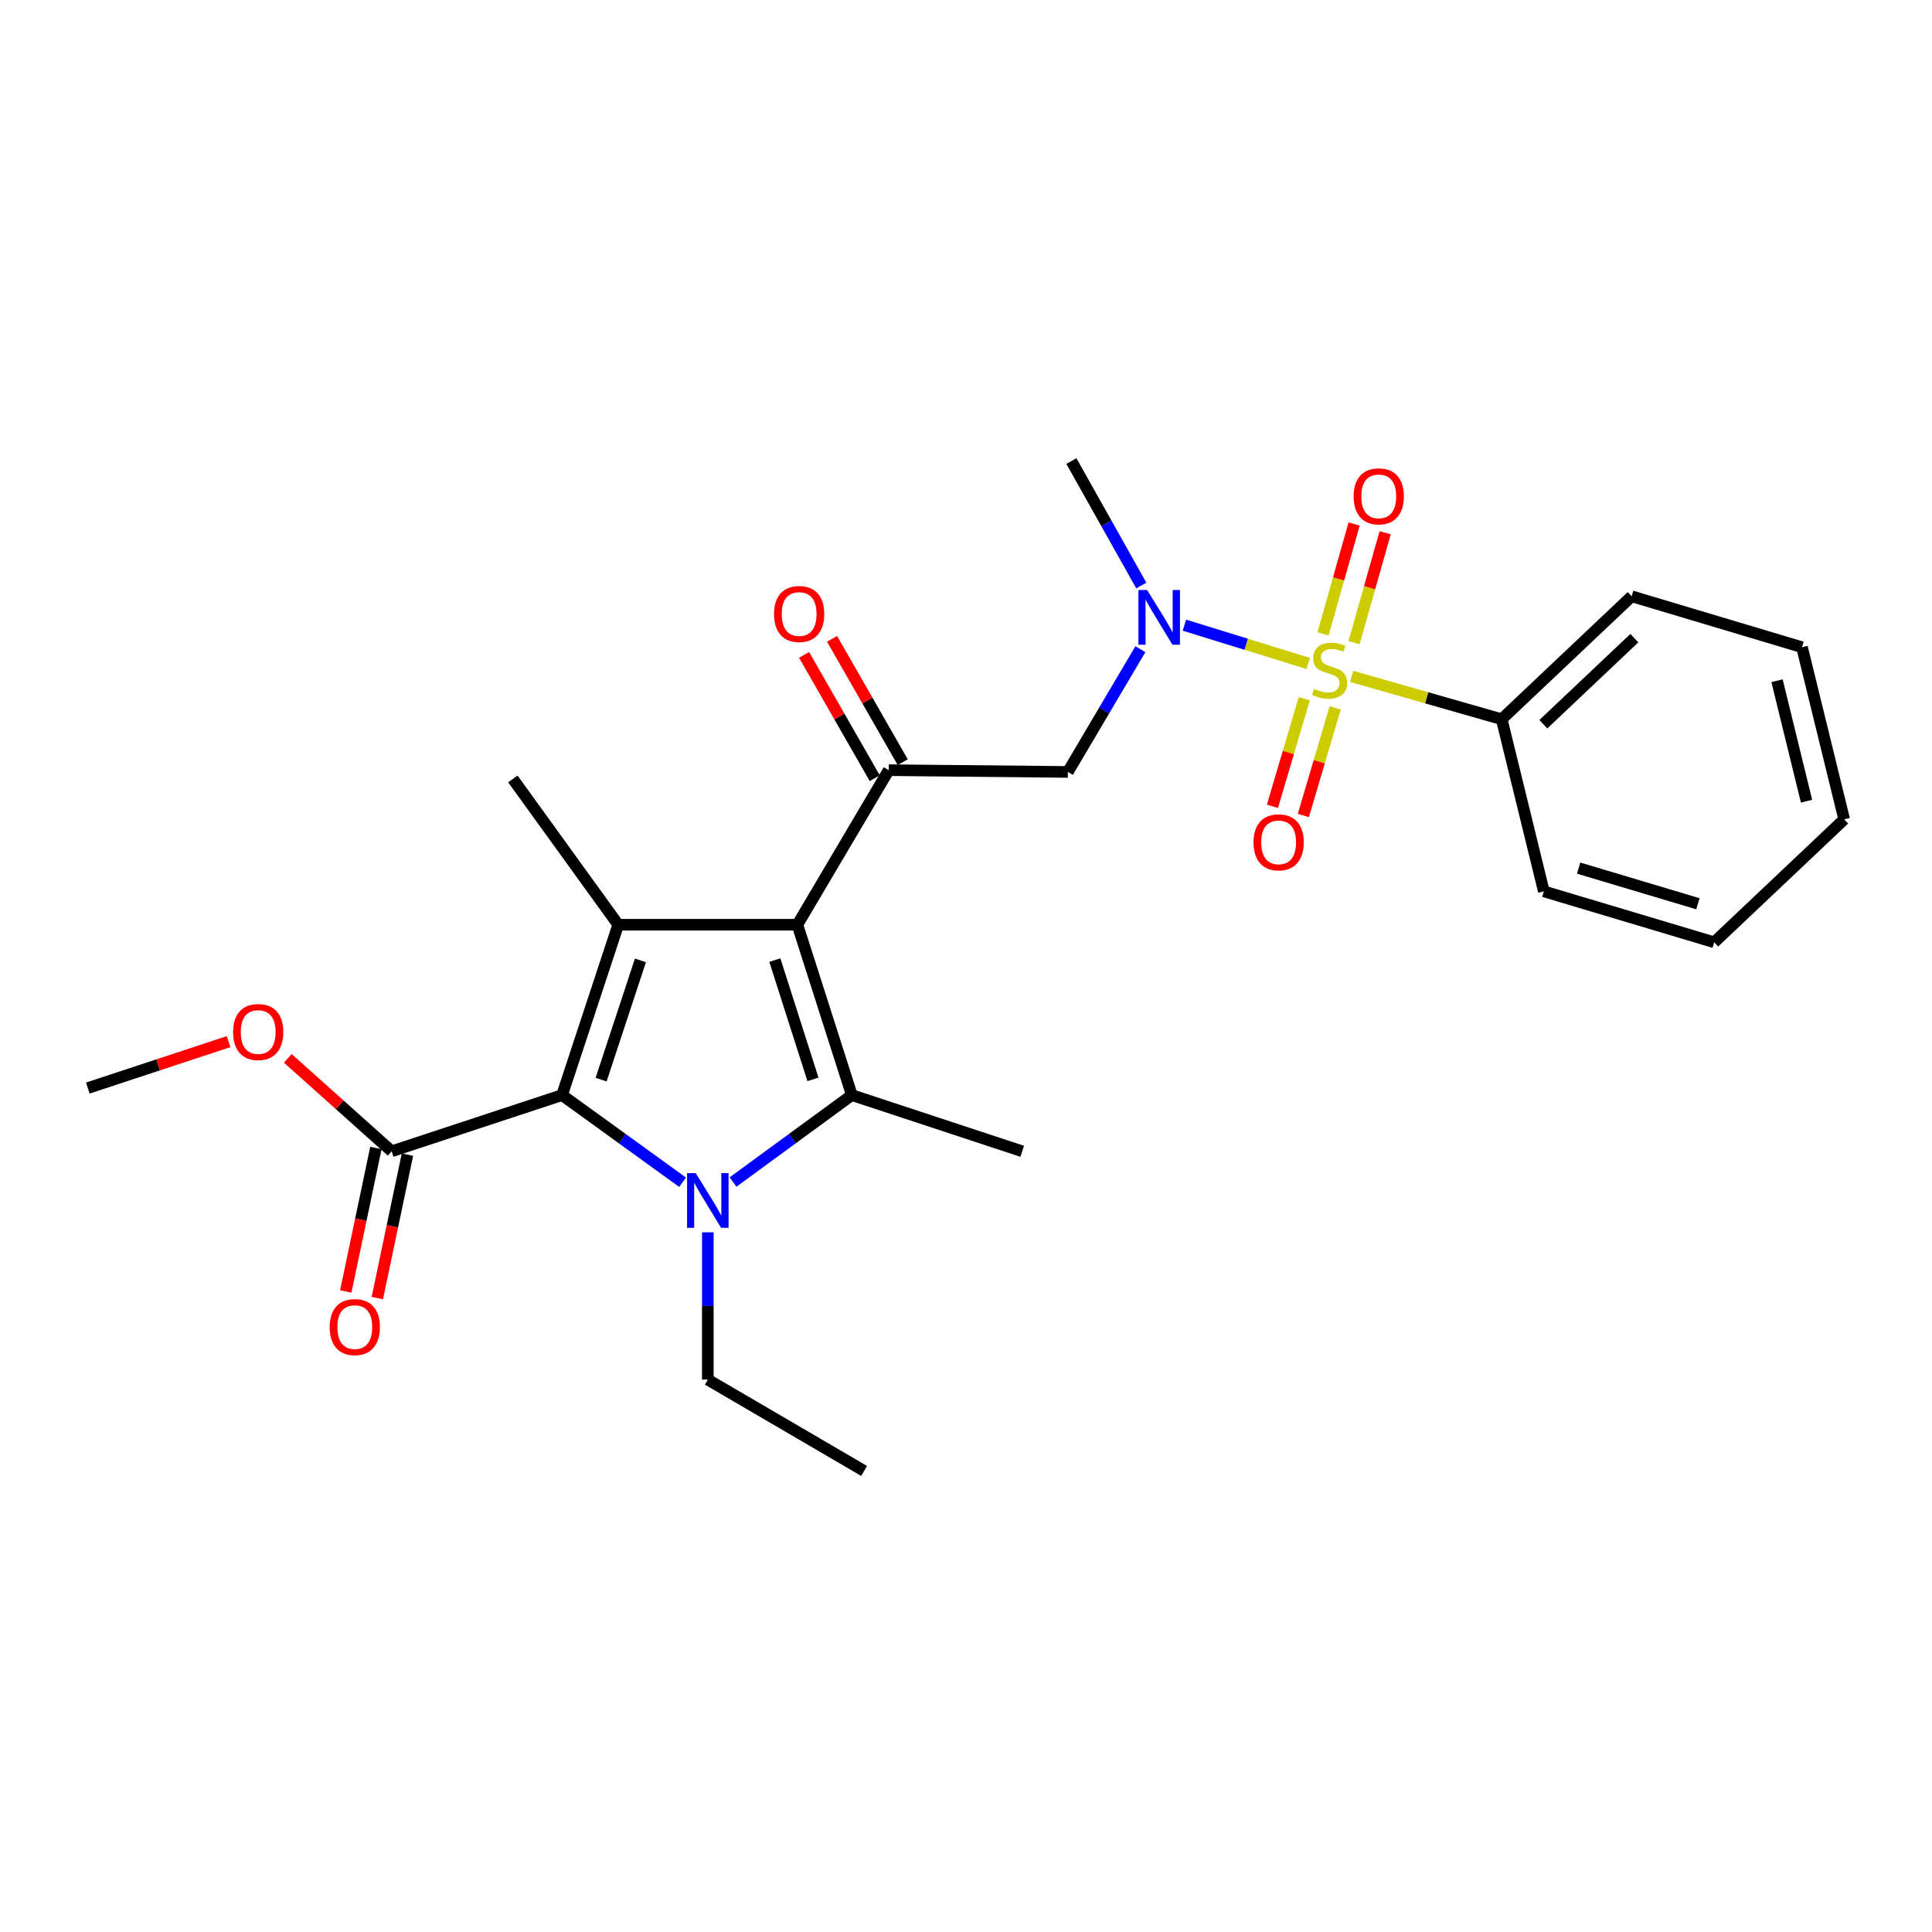 <?xml version='1.0' encoding='iso-8859-1'?>
<svg version='1.1' baseProfile='full'
              xmlns='http://www.w3.org/2000/svg'
                      xmlns:rdkit='http://www.rdkit.org/xml'
                      xmlns:xlink='http://www.w3.org/1999/xlink'
                  xml:space='preserve'
width='1000px' height='1000px' viewBox='0 0 1000 1000'>
<!-- END OF HEADER -->
<rect style='opacity:1.0;fill:#FFFFFF;stroke:none' width='1000' height='1000' x='0' y='0'> </rect>
<path class='bond-0' d='M 590.737,303.065 L 572.641,270.852' style='fill:none;fill-rule:evenodd;stroke:#0000FF;stroke-width:6px;stroke-linecap:butt;stroke-linejoin:miter;stroke-opacity:1' />
<path class='bond-0' d='M 572.641,270.852 L 554.545,238.64' style='fill:none;fill-rule:evenodd;stroke:#000000;stroke-width:6px;stroke-linecap:butt;stroke-linejoin:miter;stroke-opacity:1' />
<path class='bond-1' d='M 590.257,336.028 L 571.493,367.789' style='fill:none;fill-rule:evenodd;stroke:#0000FF;stroke-width:6px;stroke-linecap:butt;stroke-linejoin:miter;stroke-opacity:1' />
<path class='bond-1' d='M 571.493,367.789 L 552.728,399.55' style='fill:none;fill-rule:evenodd;stroke:#000000;stroke-width:6px;stroke-linecap:butt;stroke-linejoin:miter;stroke-opacity:1' />
<path class='bond-2' d='M 613.043,323.581 L 645.088,333.493' style='fill:none;fill-rule:evenodd;stroke:#0000FF;stroke-width:6px;stroke-linecap:butt;stroke-linejoin:miter;stroke-opacity:1' />
<path class='bond-2' d='M 645.088,333.493 L 677.132,343.405' style='fill:none;fill-rule:evenodd;stroke:#CCCC00;stroke-width:6px;stroke-linecap:butt;stroke-linejoin:miter;stroke-opacity:1' />
<path class='bond-3' d='M 777.27,372.273 L 844.555,308.641' style='fill:none;fill-rule:evenodd;stroke:#000000;stroke-width:6px;stroke-linecap:butt;stroke-linejoin:miter;stroke-opacity:1' />
<path class='bond-3' d='M 798.83,374.854 L 845.93,330.312' style='fill:none;fill-rule:evenodd;stroke:#000000;stroke-width:6px;stroke-linecap:butt;stroke-linejoin:miter;stroke-opacity:1' />
<path class='bond-4' d='M 777.27,372.273 L 799.087,461.365' style='fill:none;fill-rule:evenodd;stroke:#000000;stroke-width:6px;stroke-linecap:butt;stroke-linejoin:miter;stroke-opacity:1' />
<path class='bond-5' d='M 777.27,372.273 L 738.423,361.175' style='fill:none;fill-rule:evenodd;stroke:#000000;stroke-width:6px;stroke-linecap:butt;stroke-linejoin:miter;stroke-opacity:1' />
<path class='bond-5' d='M 738.423,361.175 L 699.575,350.078' style='fill:none;fill-rule:evenodd;stroke:#CCCC00;stroke-width:6px;stroke-linecap:butt;stroke-linejoin:miter;stroke-opacity:1' />
<path class='bond-6' d='M 460.002,398.642 L 412.725,478.638' style='fill:none;fill-rule:evenodd;stroke:#000000;stroke-width:6px;stroke-linecap:butt;stroke-linejoin:miter;stroke-opacity:1' />
<path class='bond-7' d='M 467.242,394.493 L 448.955,362.581' style='fill:none;fill-rule:evenodd;stroke:#000000;stroke-width:6px;stroke-linecap:butt;stroke-linejoin:miter;stroke-opacity:1' />
<path class='bond-7' d='M 448.955,362.581 L 430.668,330.67' style='fill:none;fill-rule:evenodd;stroke:#FF0000;stroke-width:6px;stroke-linecap:butt;stroke-linejoin:miter;stroke-opacity:1' />
<path class='bond-7' d='M 452.762,402.791 L 434.475,370.879' style='fill:none;fill-rule:evenodd;stroke:#000000;stroke-width:6px;stroke-linecap:butt;stroke-linejoin:miter;stroke-opacity:1' />
<path class='bond-7' d='M 434.475,370.879 L 416.188,338.968' style='fill:none;fill-rule:evenodd;stroke:#FF0000;stroke-width:6px;stroke-linecap:butt;stroke-linejoin:miter;stroke-opacity:1' />
<path class='bond-8' d='M 460.002,398.642 L 552.728,399.55' style='fill:none;fill-rule:evenodd;stroke:#000000;stroke-width:6px;stroke-linecap:butt;stroke-linejoin:miter;stroke-opacity:1' />
<path class='bond-9' d='M 700.864,332.635 L 708.908,304.2' style='fill:none;fill-rule:evenodd;stroke:#CCCC00;stroke-width:6px;stroke-linecap:butt;stroke-linejoin:miter;stroke-opacity:1' />
<path class='bond-9' d='M 708.908,304.2 L 716.952,275.764' style='fill:none;fill-rule:evenodd;stroke:#FF0000;stroke-width:6px;stroke-linecap:butt;stroke-linejoin:miter;stroke-opacity:1' />
<path class='bond-9' d='M 684.805,328.092 L 692.849,299.657' style='fill:none;fill-rule:evenodd;stroke:#CCCC00;stroke-width:6px;stroke-linecap:butt;stroke-linejoin:miter;stroke-opacity:1' />
<path class='bond-9' d='M 692.849,299.657 L 700.893,271.221' style='fill:none;fill-rule:evenodd;stroke:#FF0000;stroke-width:6px;stroke-linecap:butt;stroke-linejoin:miter;stroke-opacity:1' />
<path class='bond-10' d='M 675.087,361.657 L 666.848,389.505' style='fill:none;fill-rule:evenodd;stroke:#CCCC00;stroke-width:6px;stroke-linecap:butt;stroke-linejoin:miter;stroke-opacity:1' />
<path class='bond-10' d='M 666.848,389.505 L 658.609,417.352' style='fill:none;fill-rule:evenodd;stroke:#FF0000;stroke-width:6px;stroke-linecap:butt;stroke-linejoin:miter;stroke-opacity:1' />
<path class='bond-10' d='M 691.09,366.392 L 682.851,394.24' style='fill:none;fill-rule:evenodd;stroke:#CCCC00;stroke-width:6px;stroke-linecap:butt;stroke-linejoin:miter;stroke-opacity:1' />
<path class='bond-10' d='M 682.851,394.24 L 674.612,422.087' style='fill:none;fill-rule:evenodd;stroke:#FF0000;stroke-width:6px;stroke-linecap:butt;stroke-linejoin:miter;stroke-opacity:1' />
<path class='bond-11' d='M 844.555,308.641 L 932.72,335.001' style='fill:none;fill-rule:evenodd;stroke:#000000;stroke-width:6px;stroke-linecap:butt;stroke-linejoin:miter;stroke-opacity:1' />
<path class='bond-12' d='M 799.087,461.365 L 887.27,487.724' style='fill:none;fill-rule:evenodd;stroke:#000000;stroke-width:6px;stroke-linecap:butt;stroke-linejoin:miter;stroke-opacity:1' />
<path class='bond-12' d='M 817.094,449.329 L 878.822,467.78' style='fill:none;fill-rule:evenodd;stroke:#000000;stroke-width:6px;stroke-linecap:butt;stroke-linejoin:miter;stroke-opacity:1' />
<path class='bond-13' d='M 932.72,335.001 L 954.545,424.093' style='fill:none;fill-rule:evenodd;stroke:#000000;stroke-width:6px;stroke-linecap:butt;stroke-linejoin:miter;stroke-opacity:1' />
<path class='bond-13' d='M 919.784,352.336 L 935.062,414.7' style='fill:none;fill-rule:evenodd;stroke:#000000;stroke-width:6px;stroke-linecap:butt;stroke-linejoin:miter;stroke-opacity:1' />
<path class='bond-14' d='M 379.416,611.818 L 410.164,589.32' style='fill:none;fill-rule:evenodd;stroke:#0000FF;stroke-width:6px;stroke-linecap:butt;stroke-linejoin:miter;stroke-opacity:1' />
<path class='bond-14' d='M 410.164,589.32 L 440.911,566.821' style='fill:none;fill-rule:evenodd;stroke:#000000;stroke-width:6px;stroke-linecap:butt;stroke-linejoin:miter;stroke-opacity:1' />
<path class='bond-15' d='M 353.299,611.92 L 322.107,589.371' style='fill:none;fill-rule:evenodd;stroke:#0000FF;stroke-width:6px;stroke-linecap:butt;stroke-linejoin:miter;stroke-opacity:1' />
<path class='bond-15' d='M 322.107,589.371 L 290.914,566.821' style='fill:none;fill-rule:evenodd;stroke:#000000;stroke-width:6px;stroke-linecap:butt;stroke-linejoin:miter;stroke-opacity:1' />
<path class='bond-16' d='M 366.367,637.845 L 366.367,675.969' style='fill:none;fill-rule:evenodd;stroke:#0000FF;stroke-width:6px;stroke-linecap:butt;stroke-linejoin:miter;stroke-opacity:1' />
<path class='bond-16' d='M 366.367,675.969 L 366.367,714.093' style='fill:none;fill-rule:evenodd;stroke:#000000;stroke-width:6px;stroke-linecap:butt;stroke-linejoin:miter;stroke-opacity:1' />
<path class='bond-17' d='M 440.911,566.821 L 529.095,595.907' style='fill:none;fill-rule:evenodd;stroke:#000000;stroke-width:6px;stroke-linecap:butt;stroke-linejoin:miter;stroke-opacity:1' />
<path class='bond-18' d='M 440.911,566.821 L 412.725,478.638' style='fill:none;fill-rule:evenodd;stroke:#000000;stroke-width:6px;stroke-linecap:butt;stroke-linejoin:miter;stroke-opacity:1' />
<path class='bond-18' d='M 420.787,558.675 L 401.057,496.947' style='fill:none;fill-rule:evenodd;stroke:#000000;stroke-width:6px;stroke-linecap:butt;stroke-linejoin:miter;stroke-opacity:1' />
<path class='bond-19' d='M 412.725,478.638 L 319.999,478.638' style='fill:none;fill-rule:evenodd;stroke:#000000;stroke-width:6px;stroke-linecap:butt;stroke-linejoin:miter;stroke-opacity:1' />
<path class='bond-20' d='M 319.999,478.638 L 265.454,403.185' style='fill:none;fill-rule:evenodd;stroke:#000000;stroke-width:6px;stroke-linecap:butt;stroke-linejoin:miter;stroke-opacity:1' />
<path class='bond-21' d='M 319.999,478.638 L 290.914,566.821' style='fill:none;fill-rule:evenodd;stroke:#000000;stroke-width:6px;stroke-linecap:butt;stroke-linejoin:miter;stroke-opacity:1' />
<path class='bond-21' d='M 331.486,497.093 L 311.126,558.821' style='fill:none;fill-rule:evenodd;stroke:#000000;stroke-width:6px;stroke-linecap:butt;stroke-linejoin:miter;stroke-opacity:1' />
<path class='bond-22' d='M 290.914,566.821 L 202.731,595.907' style='fill:none;fill-rule:evenodd;stroke:#000000;stroke-width:6px;stroke-linecap:butt;stroke-linejoin:miter;stroke-opacity:1' />
<path class='bond-23' d='M 366.367,714.093 L 447.272,761.36' style='fill:none;fill-rule:evenodd;stroke:#000000;stroke-width:6px;stroke-linecap:butt;stroke-linejoin:miter;stroke-opacity:1' />
<path class='bond-24' d='M 45.455,563.177 L 81.885,551.161' style='fill:none;fill-rule:evenodd;stroke:#000000;stroke-width:6px;stroke-linecap:butt;stroke-linejoin:miter;stroke-opacity:1' />
<path class='bond-24' d='M 81.885,551.161 L 118.316,539.146' style='fill:none;fill-rule:evenodd;stroke:#FF0000;stroke-width:6px;stroke-linecap:butt;stroke-linejoin:miter;stroke-opacity:1' />
<path class='bond-25' d='M 202.731,595.907 L 175.843,571.851' style='fill:none;fill-rule:evenodd;stroke:#000000;stroke-width:6px;stroke-linecap:butt;stroke-linejoin:miter;stroke-opacity:1' />
<path class='bond-25' d='M 175.843,571.851 L 148.955,547.796' style='fill:none;fill-rule:evenodd;stroke:#FF0000;stroke-width:6px;stroke-linecap:butt;stroke-linejoin:miter;stroke-opacity:1' />
<path class='bond-26' d='M 194.564,594.192 L 186.766,631.325' style='fill:none;fill-rule:evenodd;stroke:#000000;stroke-width:6px;stroke-linecap:butt;stroke-linejoin:miter;stroke-opacity:1' />
<path class='bond-26' d='M 186.766,631.325 L 178.968,668.458' style='fill:none;fill-rule:evenodd;stroke:#FF0000;stroke-width:6px;stroke-linecap:butt;stroke-linejoin:miter;stroke-opacity:1' />
<path class='bond-26' d='M 210.897,597.621 L 203.099,634.755' style='fill:none;fill-rule:evenodd;stroke:#000000;stroke-width:6px;stroke-linecap:butt;stroke-linejoin:miter;stroke-opacity:1' />
<path class='bond-26' d='M 203.099,634.755 L 195.301,671.888' style='fill:none;fill-rule:evenodd;stroke:#FF0000;stroke-width:6px;stroke-linecap:butt;stroke-linejoin:miter;stroke-opacity:1' />
<path class='bond-27' d='M 887.27,487.724 L 954.545,424.093' style='fill:none;fill-rule:evenodd;stroke:#000000;stroke-width:6px;stroke-linecap:butt;stroke-linejoin:miter;stroke-opacity:1' />
<path  class='atom-0' d='M 593.735 305.385
L 603.015 320.385
Q 603.935 321.865, 605.415 324.545
Q 606.895 327.225, 606.975 327.385
L 606.975 305.385
L 610.735 305.385
L 610.735 333.705
L 606.855 333.705
L 596.895 317.305
Q 595.735 315.385, 594.495 313.185
Q 593.295 310.985, 592.935 310.305
L 592.935 333.705
L 589.255 333.705
L 589.255 305.385
L 593.735 305.385
' fill='#0000FF'/>
<path  class='atom-3' d='M 400.634 317.808
Q 400.634 311.008, 403.994 307.208
Q 407.354 303.408, 413.634 303.408
Q 419.914 303.408, 423.274 307.208
Q 426.634 311.008, 426.634 317.808
Q 426.634 324.688, 423.234 328.608
Q 419.834 332.488, 413.634 332.488
Q 407.394 332.488, 403.994 328.608
Q 400.634 324.728, 400.634 317.808
M 413.634 329.288
Q 417.954 329.288, 420.274 326.408
Q 422.634 323.488, 422.634 317.808
Q 422.634 312.248, 420.274 309.448
Q 417.954 306.608, 413.634 306.608
Q 409.314 306.608, 406.954 309.408
Q 404.634 312.208, 404.634 317.808
Q 404.634 323.528, 406.954 326.408
Q 409.314 329.288, 413.634 329.288
' fill='#FF0000'/>
<path  class='atom-5' d='M 680.179 356.542
Q 680.499 356.662, 681.819 357.222
Q 683.139 357.782, 684.579 358.142
Q 686.059 358.462, 687.499 358.462
Q 690.179 358.462, 691.739 357.182
Q 693.299 355.862, 693.299 353.582
Q 693.299 352.022, 692.499 351.062
Q 691.739 350.102, 690.539 349.582
Q 689.339 349.062, 687.339 348.462
Q 684.819 347.702, 683.299 346.982
Q 681.819 346.262, 680.739 344.742
Q 679.699 343.222, 679.699 340.662
Q 679.699 337.102, 682.099 334.902
Q 684.539 332.702, 689.339 332.702
Q 692.619 332.702, 696.339 334.262
L 695.419 337.342
Q 692.019 335.942, 689.459 335.942
Q 686.699 335.942, 685.179 337.102
Q 683.659 338.222, 683.699 340.182
Q 683.699 341.702, 684.459 342.622
Q 685.259 343.542, 686.379 344.062
Q 687.539 344.582, 689.459 345.182
Q 692.019 345.982, 693.539 346.782
Q 695.059 347.582, 696.139 349.222
Q 697.259 350.822, 697.259 353.582
Q 697.259 357.502, 694.619 359.622
Q 692.019 361.702, 687.659 361.702
Q 685.139 361.702, 683.219 361.142
Q 681.339 360.622, 679.099 359.702
L 680.179 356.542
' fill='#CCCC00'/>
<path  class='atom-6' d='M 700.639 256.902
Q 700.639 250.102, 703.999 246.302
Q 707.359 242.502, 713.639 242.502
Q 719.919 242.502, 723.279 246.302
Q 726.639 250.102, 726.639 256.902
Q 726.639 263.782, 723.239 267.702
Q 719.839 271.582, 713.639 271.582
Q 707.399 271.582, 703.999 267.702
Q 700.639 263.822, 700.639 256.902
M 713.639 268.382
Q 717.959 268.382, 720.279 265.502
Q 722.639 262.582, 722.639 256.902
Q 722.639 251.342, 720.279 248.542
Q 717.959 245.702, 713.639 245.702
Q 709.319 245.702, 706.959 248.502
Q 704.639 251.302, 704.639 256.902
Q 704.639 262.622, 706.959 265.502
Q 709.319 268.382, 713.639 268.382
' fill='#FF0000'/>
<path  class='atom-7' d='M 648.819 435.994
Q 648.819 429.194, 652.179 425.394
Q 655.539 421.594, 661.819 421.594
Q 668.099 421.594, 671.459 425.394
Q 674.819 429.194, 674.819 435.994
Q 674.819 442.874, 671.419 446.794
Q 668.019 450.674, 661.819 450.674
Q 655.579 450.674, 652.179 446.794
Q 648.819 442.914, 648.819 435.994
M 661.819 447.474
Q 666.139 447.474, 668.459 444.594
Q 670.819 441.674, 670.819 435.994
Q 670.819 430.434, 668.459 427.634
Q 666.139 424.794, 661.819 424.794
Q 657.499 424.794, 655.139 427.594
Q 652.819 430.394, 652.819 435.994
Q 652.819 441.714, 655.139 444.594
Q 657.499 447.474, 661.819 447.474
' fill='#FF0000'/>
<path  class='atom-12' d='M 360.107 607.207
L 369.387 622.207
Q 370.307 623.687, 371.787 626.367
Q 373.267 629.047, 373.347 629.207
L 373.347 607.207
L 377.107 607.207
L 377.107 635.527
L 373.227 635.527
L 363.267 619.127
Q 362.107 617.207, 360.867 615.007
Q 359.667 612.807, 359.307 612.127
L 359.307 635.527
L 355.627 635.527
L 355.627 607.207
L 360.107 607.207
' fill='#0000FF'/>
<path  class='atom-21' d='M 120.638 534.172
Q 120.638 527.372, 123.998 523.572
Q 127.358 519.772, 133.638 519.772
Q 139.918 519.772, 143.278 523.572
Q 146.638 527.372, 146.638 534.172
Q 146.638 541.052, 143.238 544.972
Q 139.838 548.852, 133.638 548.852
Q 127.398 548.852, 123.998 544.972
Q 120.638 541.092, 120.638 534.172
M 133.638 545.652
Q 137.958 545.652, 140.278 542.772
Q 142.638 539.852, 142.638 534.172
Q 142.638 528.612, 140.278 525.812
Q 137.958 522.972, 133.638 522.972
Q 129.318 522.972, 126.958 525.772
Q 124.638 528.572, 124.638 534.172
Q 124.638 539.892, 126.958 542.772
Q 129.318 545.652, 133.638 545.652
' fill='#FF0000'/>
<path  class='atom-22' d='M 170.64 686.896
Q 170.64 680.096, 174 676.296
Q 177.36 672.496, 183.64 672.496
Q 189.92 672.496, 193.28 676.296
Q 196.64 680.096, 196.64 686.896
Q 196.64 693.776, 193.24 697.696
Q 189.84 701.576, 183.64 701.576
Q 177.4 701.576, 174 697.696
Q 170.64 693.816, 170.64 686.896
M 183.64 698.376
Q 187.96 698.376, 190.28 695.496
Q 192.64 692.576, 192.64 686.896
Q 192.64 681.336, 190.28 678.536
Q 187.96 675.696, 183.64 675.696
Q 179.32 675.696, 176.96 678.496
Q 174.64 681.296, 174.64 686.896
Q 174.64 692.616, 176.96 695.496
Q 179.32 698.376, 183.64 698.376
' fill='#FF0000'/>
</svg>
